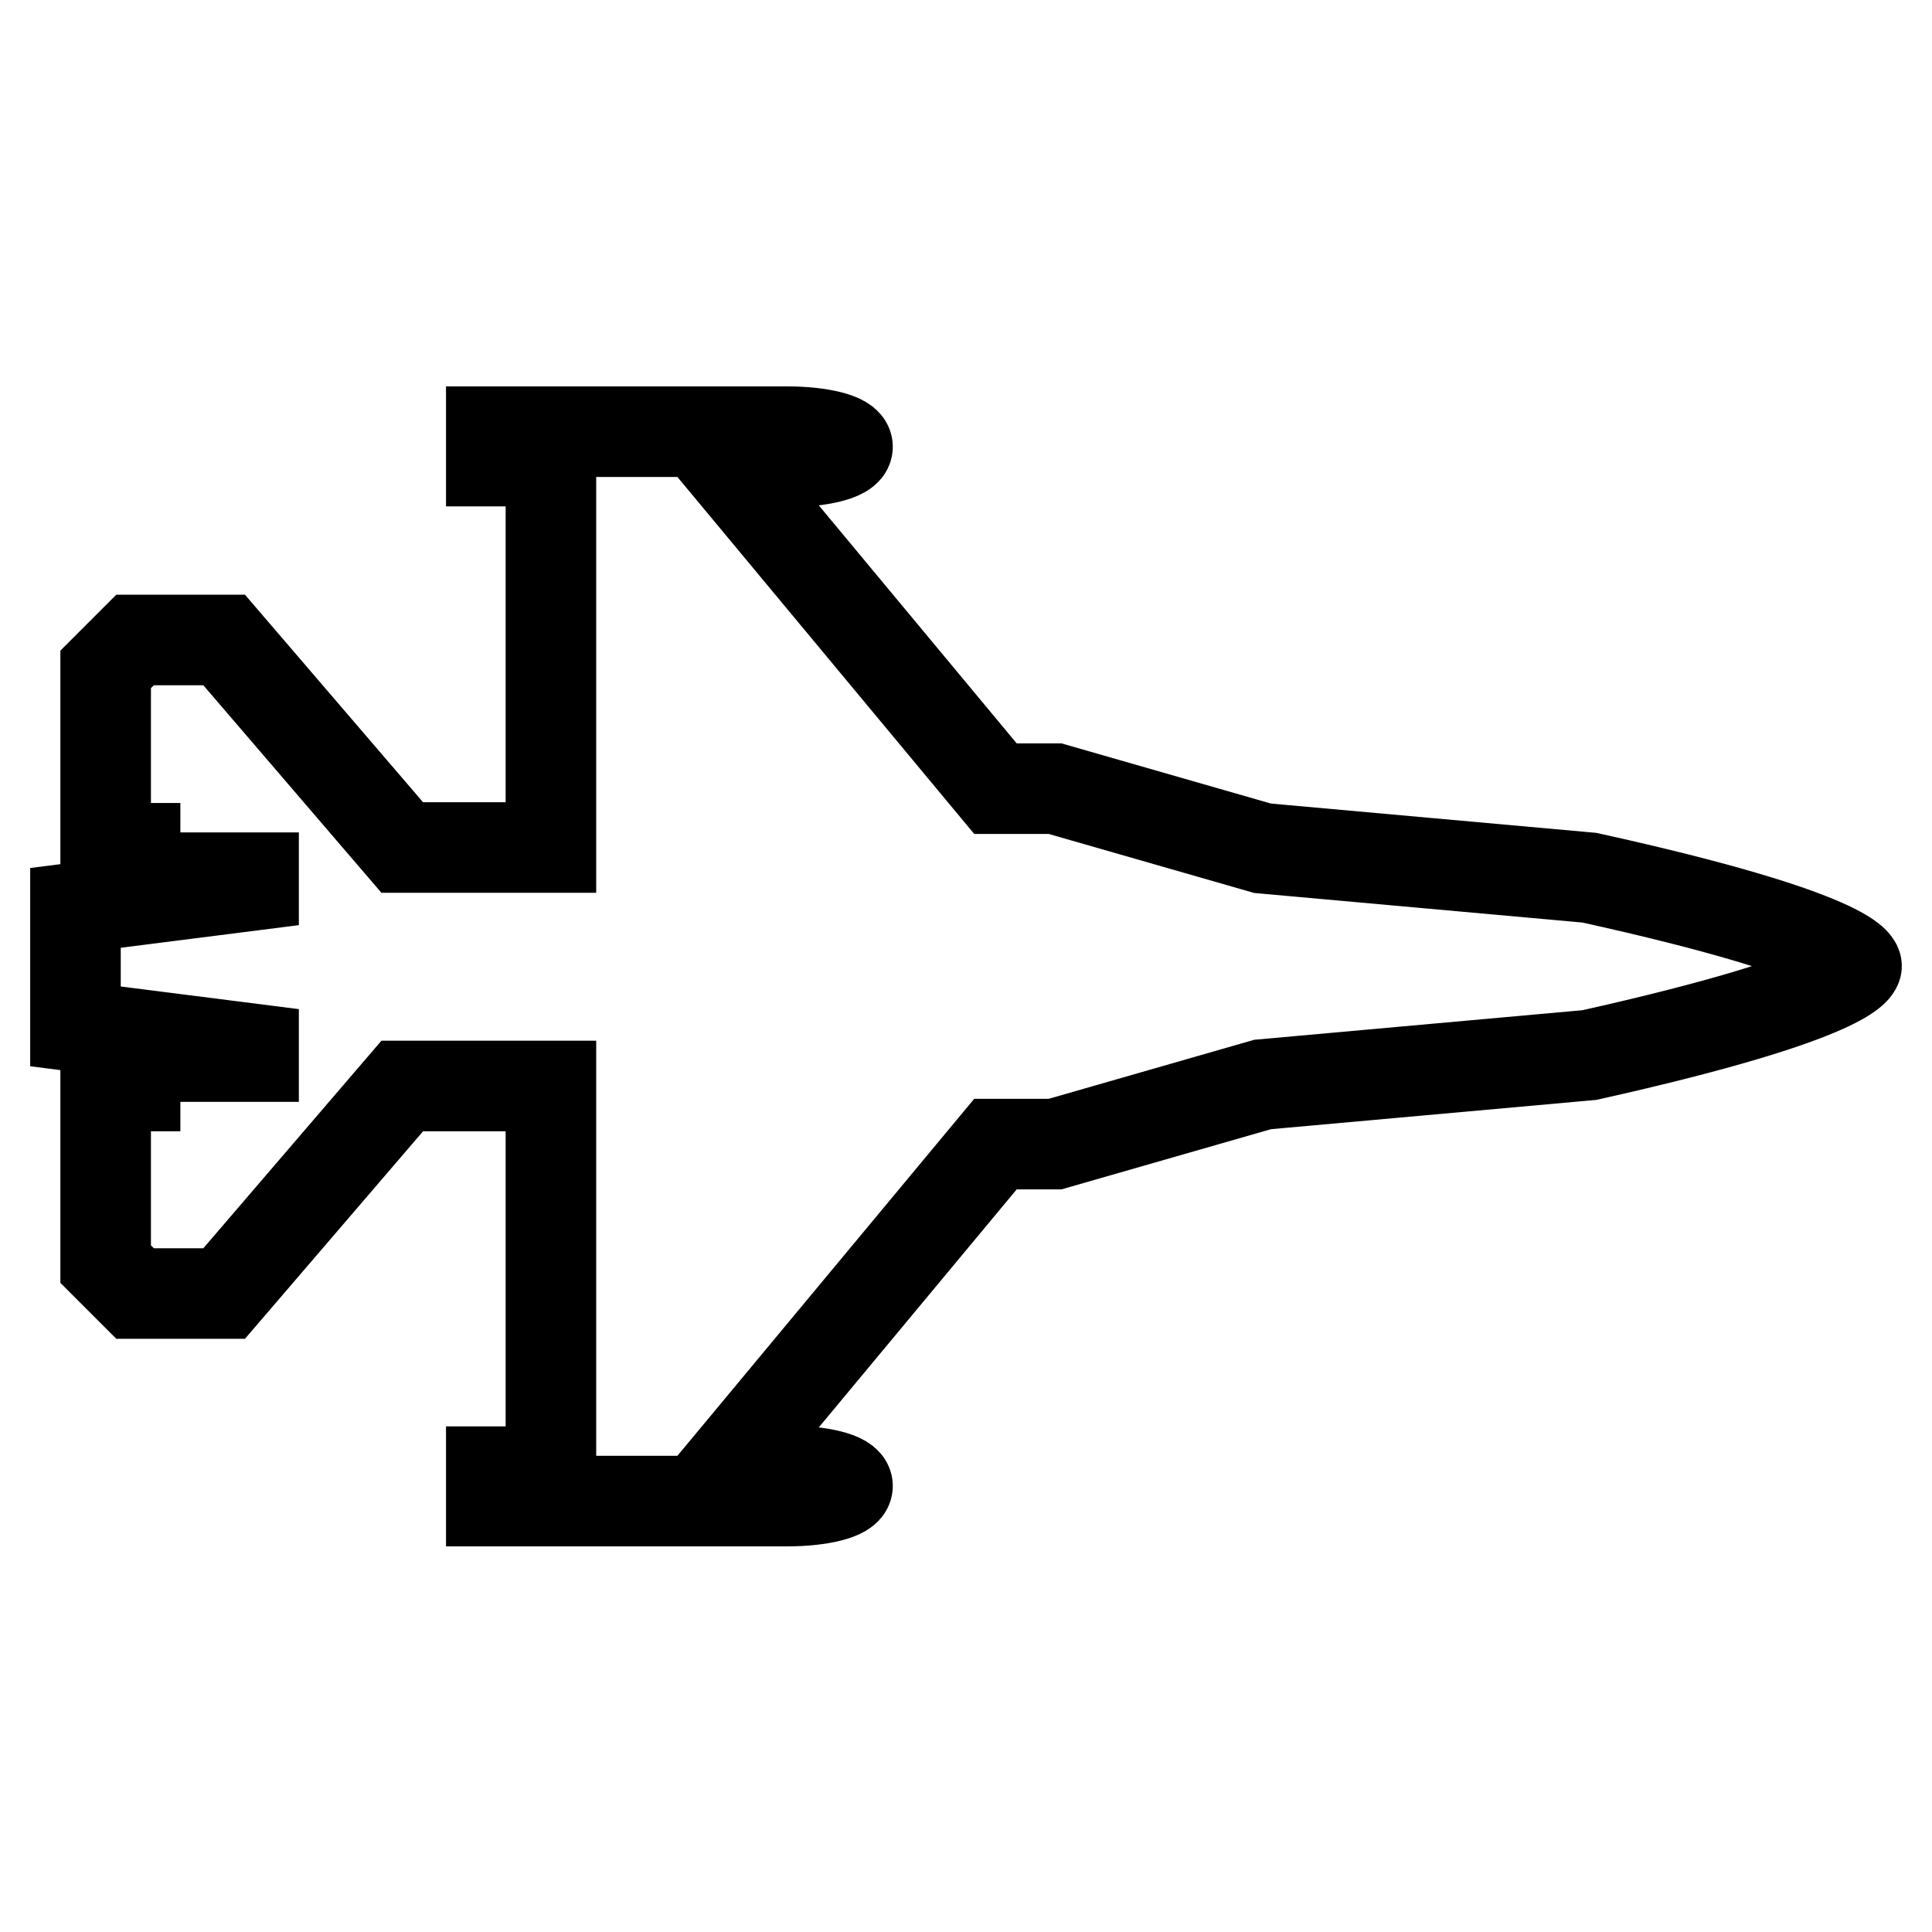 <?xml version="1.0" encoding="utf-8"?>
<!-- Svg Vector Icons : http://www.onlinewebfonts.com/icon -->
<!DOCTYPE svg PUBLIC "-//W3C//DTD SVG 1.1//EN" "http://www.w3.org/Graphics/SVG/1.1/DTD/svg11.dtd">
<svg version="1.1" xmlns="http://www.w3.org/2000/svg" xmlns:xlink="http://www.w3.org/1999/xlink" x="0px" y="0px" viewBox="0 0 256 256" enable-background="new 0 0 256 256" xml:space="preserve">
<g> <path stroke-width="12" fill-opacity="0" stroke="#000000"  d="M246,128c0,0,0,3.9-35.4,11.8l-43.3,3.9l-27.5,7.9h-7.9l-36,43.3h8.5c4.3,0,7.9,0.9,7.9,2 c0,1.1-3.6,2-7.9,2H65.1v-3.9h7.9v-51.1H53.3l-23.6,27.5H17.9l-3.9-3.9v-23.6h3.9v-3.9h15.7v-1l-23.6-3v-15.7l23.6-3v-1H17.9v-3.9 h-3.9V88.7l3.9-3.9h11.8l23.6,27.5h19.7V61.1h-7.9v-3.9h39.3c4.3,0,7.9,0.9,7.9,2s-3.6,2-7.9,2h-8.5l36,43.3h7.9l27.5,7.9l43.3,3.9 C246,124.1,246,128,246,128z"/></g>
</svg>